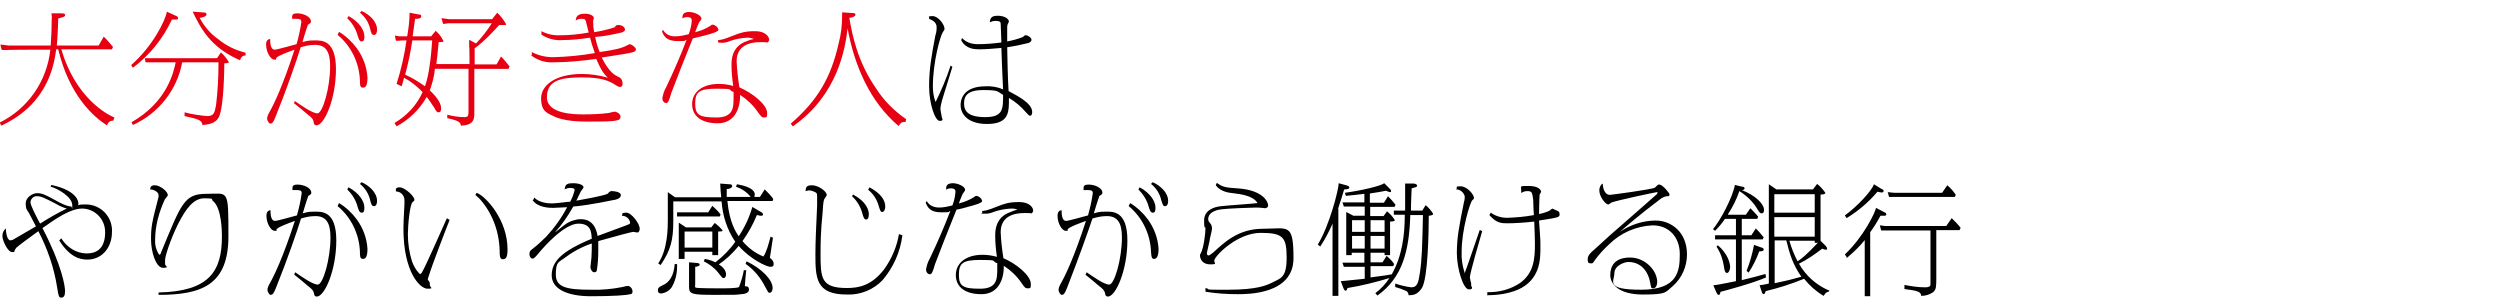 <?xml version="1.0" encoding="UTF-8"?>
<svg id="_レイヤー_1" xmlns="http://www.w3.org/2000/svg" version="1.1" viewBox="0 0 730 90">
  <!-- Generator: Adobe Illustrator 29.2.1, SVG Export Plug-In . SVG Version: 2.1.0 Build 116)  -->
  <defs>
    <style>
      .st0 {
        fill: #e60012;
      }
    </style>
  </defs>
  <path class="st0" d="M16.6,13.2c.1-1.7.3-3.3.4-7.8,1.7-.5,2-.5,2-1s-.5-.5-1.2-.5h-2.8c.1.4.2.9.1,1.5,0,2.6-.1,5.4-.3,7.9H2.6l-2.5-.3.4,1.6h1.5c0-.1,12.7-.1,12.7-.1C13.7,23.7,8.2,31.7-.1,35.8l.5.9c3.8-1.9,14.2-7,16-22.3h.6c3.2,13.4,10.2,19.6,14.2,22.2.5-1,.8-1.3,1.9-1.4l.3-.9c-2.3-.9-11.4-5.9-15.5-19.9h14.8l.3-.7c-.4-.5-2.2-2.6-2.7-3l-1.5,2.6h-12.4.2ZM63.4,17h-21.1l.2,1.2h8.8c-.6,2.8-2.4,11.5-12.9,17.5l.4.8c7.5-3.4,12.9-10.2,14.4-18.3h10.6c0,4.1-.2,8.3-.7,12.4-.4,2.4-.7,3.3-2.6,3.3-2.2-.2-4.4-.5-6.6-1.1v1.1c4.3.9,5.1,1.3,5.2,2.6,3.2-.2,4.2-1.2,4.8-2.3,1.5-2.9,1.6-14.6,1.6-15.7,1.2-.1,1.3-.1,1.3-.4-.6-1-1.4-2-2.3-2.8l-1.2,1.8h0ZM48.7,3.5c-.4,2.4-4,9.9-10.4,15.5l.5.8c4.9-3.7,8.8-8.5,11.4-14.1.4,0,.8,0,1.2,0s.6,0,.6-.4-.4-.6-.7-.7c0,0-2.6-1.2-2.6-1.2ZM56.3,3.5c2.2,4.5,5,10.3,13.8,14.1.3-1.1.9-1.4,1.6-1.4v-.8c-2.8-.7-5.6-2-7.9-3.9-2.3-1.6-4.2-3.8-5.5-6.3.7,0,2-.4,2-1s-.5-.5-1.2-.6l-2.9-.2h.1ZM85.8,30.1c1.6,1.3,2.9,2.3,4,3.3,1.3,1,1.7,1.4,1.8,2.3,0,.4.2.9.8.9,2.3,0,5.7-7.7,5.7-16.4s-4.3-8.4-6.3-8.4-2.4.2-3.5.5c.2-.7,1.3-4.3,1.5-4.7,0-.3.2-.5.5-.6.4-.3.5-.4.5-.7,0-1.5-2.3-2.4-4-2.4s-1.5.7-1.5,1.6c.3,0,.7,0,1,0,1,0,1.7,0,1.7.9-.3,2.2-.8,4.4-1.4,6.5-.9.2-5.6,1.6-6.4,1.6-1.4,0-1.3-2.6-1.3-3.1-.4,0-1.2.2-1.2,1.6,0,2.2,1.3,4.4,2.4,4.4s.3,0,.6-.5c.6-.7,3.4-1.7,5.3-2.4-3.5,10.8-6.1,16.1-7.3,18.2q-.7,1.2-.7,1.9c0,.7.6,1.5.9,1.5.7,0,1-.6,1.6-2.1,3.2-7.9,6.2-16.6,7.3-20.2,1.3-.4,2.7-.7,4.2-.7,3,0,4.4,1.8,4.4,6.2,0,6.4-2.2,13.8-3.7,13.8s-4.7-2.3-6.6-3.6c0,0-.3.7-.3.7ZM101.4,5.3c1.4,1.4,2.5,3.1,3,5,.3.9.5,1.8,1.2,1.8s.8-.6.8-1.5c0-1.8-1.5-4.2-4.6-5.9l-.4.6ZM105.1,3.7c1.5,1.2,2.6,2.9,3,4.8.3,1.2.5,1.7,1.1,1.7s.9-.6.9-1.5c0-2.5-2.3-4.5-4.5-5.5,0,0-.5.5-.5.5ZM98.6,10.2c4,3.3,6.3,8.2,6.5,13.3,0,1.3,0,2.1.9,2.1s1.3-.9,1.3-3c-.2-3.1-1.3-6-3.1-8.5-1.4-1.9-3.2-3.6-5.2-4.8l-.4.8h0ZM125.9,10.6h-5.4c.2-1.7.4-2.8.7-5.1.6,0,1.8,0,1.8-.7s-.5-.5-.9-.6l-2.5-.5c0,2.3-.3,4.6-.7,6.9h-2.3l-1.3-.2.3,1.5h1c0-.1,2.1-.1,2.1-.1-.6,4.3-1.6,8.6-2.9,12.7l1.5.7c.4-1.4.4-1.5.7-2.5,2,1.1,3.8,2.5,5.4,4.2-1.7,3.8-4.6,6.9-8.2,9l.6,1c3.7-2,6.7-4.9,8.8-8.6.8,1,1.4,2,2.1,3,.6,1,.8,1.5,1.3,1.5s.8-.2.8-1.2-.6-2.7-3.3-5.2c.7-2,1.3-4.1,1.5-6.3h9.8v12.6c0,1.2-.2,1.5-1.2,1.5-1.7,0-3.4-.3-5-.7v1c3.7.8,3.8,1.3,4,2.2,3.7-.2,3.9-1.8,3.9-3.6v-13h10l.3-.7c-.8-1-1.6-2-2.5-2.9l-1.3,2.3h-6.4v-4.7c1-.7,2.7-1.9,7.2-6.8.4,0,1.2,0,1.5,0s.5,0,.5-.2c-.7-1.3-1.6-2.4-2.6-3.4l-1.5,1.9h-12.6l-2.2-.3.5,1.7,1.5-.2h12.7c-1.3,2.1-2.9,4.1-4.6,5.9l-2-1.1v1.8c.1,0,.1,5.3.1,5.3h-9.7c.2-1.5.4-3,.7-6.4.8,0,1.4,0,1.4-.3-.6-1.2-1.3-2.2-2.3-3l-1.2,1.5h0ZM126.2,11.8c-.6,8.9-1.6,11.9-2.1,13.4-1.8-1.3-3.8-2.5-5.8-3.4.9-3.3,1.6-6.6,2.1-10,0,0,5.8,0,5.8,0ZM155,16.1c1.8,1.4,4,2.2,6.3,2.1,4.3,0,8.5-.4,12.8-1,1.2,2.7,1.8,4,3.4,5.5-2.4-.7-5-1.1-7.5-1.1-8.3,0-12,3.6-12,7.1s1.4,4.2,3.4,5.1c3.1,1.7,8.4,1.7,10.3,1.7,4.6,0,7.3,0,8.6-.4.5,0,.9-.5.9-1,0-1-1.4-1.5-1.6-1.5s-1.6.3-1.9.4c-2.4.3-4.9.4-7.3.4s-10.7,0-10.7-5,4.2-5.8,10.2-5.8,8.1,1.1,9.8,2.2c.4.3.8.5,1.3.6.5,0,.8-.4.8-.9,0-1.5-.8-1.9-1.7-2.3-.6-.3-2.3-1.2-4.4-5.4,6.5-1,7.7-1.2,8.9-1.5.7-.2,1.1-.4,1.1-.9s-1.2-1.5-1.9-1.5c-.4.2-.8.4-1.2.6-1.2.5-2,.9-7.5,1.7-.6-1.4-1-2.9-1.3-4.4,2.6-.2,5.1-.7,7.7-1.3.5-.2,1-.4,1-.8,0-.8-.9-1.4-1.9-1.4s-.9.6-1.2.7c-1.9.6-3.9,1.1-5.9,1.4-.2-.9-.3-1.9-.3-2.9s.2-.9.2-1.2c0-.7-1.1-1.3-2.6-1.3-2.4,0-2.6,1.1-2.7,2,.4-.3,1-.5,1.5-.5,1,0,1.3,0,1.5.8.1.5.7,2.7.8,3.2-2.7.5-5.5.8-8.3.8-1.9.1-3.8-.3-5.5-1.2v1c1.8,1.2,4,1.8,6.2,1.6,2.7,0,5.4-.3,8-.7.2.9.8,2.9,1.4,4.5-4,.7-8.1,1.1-12.2,1.2-2.2,0-4.3-.5-6.2-1.5v.9h-.3ZM193.3,9.2c.6,1.4,1.3,2.8,4.6,2.8s1.7-.2,2.6-.4c-1.8,4.7-3.8,9.3-6,13.9-.6,1-.9,2.1-1.1,3.2,0,.7.4,1.3,1.1,1.4.6,0,.9-.8,1.5-2.9.1-.4,5.4-13.9,6.3-16,.5-.1,3.1-.7,3.7-.9,1.2-.3,3.8-1,3.8-1.6-.2-.8-.9-1.4-1.7-1.5-.2,0-.3,0-.6.3-1.4.9-2.9,1.5-4.5,1.9,0-.2,1.1-2.8,1.1-2.8.6-.8.7-.9.7-1.2,0-1-2.2-1.9-3.5-1.9s-2.2.4-2,1.9c.4-.3.8-.4,1.3-.4s1.4,0,1.4,1c-.1,1.4-.4,2.7-.9,4-1.3.3-2.5.6-3.9.6-1.5.1-2.9-.6-3.6-1.9l-.3.5h0ZM209.5,12.4c.4,0,.9.1,1.3.1.8,0,1.6-.2,2.3-.5,1.6-.6,3.4-.9,5.1-1,.7,0,1.3.1,1.9.4-.7.1-1.3.3-2,.6-4.5,1.5-4.5,5.6-4.5,7,0,2,.2,4,.5,6.1-1.4-.4-2.8-.6-4.2-.6-4.8,0-7.8,2.4-7.8,5.9s2.7,5.6,7.5,5.6,6.6-4.2,6.5-8.3c2,1.3,3.8,3,5.1,4.9,1.1,1.5,1.2,1.7,2,1.7s.8-.2.8-1.3c0-2.5-4.4-5.9-8.1-7.5-.4-2.5-.7-5.1-.8-7.6,0-4.7,3.9-5.6,7-5.6s1.4.2,1.7.2.8-.4.8-.9h0c0-.9-1.1-2.5-4.1-2.5s-4.4.5-6.4,1.3c-3,1.2-3.4,1.2-4.4,1.3v.7h-.2ZM214.2,26.8v1.9c0,2.9-.2,5.6-5,5.6s-6.2-.6-6.2-4,1-4.4,6.3-4.4,3.2.3,4.7.9h.2ZM264.6,34.8c-3.5-2.4-6.5-5.4-8.8-9-5.4-7.8-6.9-15.4-7.8-20.6.7,0,1.8-.4,1.8-.9s-.6-.5-1-.5l-2.9-.2v1c0,2.7-.3,5.4-1,8-2.2,9.9-6.1,16.7-14,23.5l.6.8c13.2-9.2,15.3-22.8,16-28.6,2,10.9,6.5,21.4,14.9,28.5.7-1,.8-1.2,2-1.2l.2-.7h0Z"/>
  <path d="M280.7,11.8c1.4,2.6,4,2.6,5.5,2.6s4.1-.2,6.2-.4c0,.4.4,11,.5,12.1-1.6-.7-3.4-1-5.1-.9-7.3,0-7.3,4.8-7.3,5.5,0,2.6,2.1,5.5,7.7,5.5s6.4-2.6,6.4-6.2,0-.8,0-1.4c1.9,1.1,3.5,2.5,4.9,4.1.9,1,1,1.1,1.3,1.1.5,0,.6-.7.6-1.1,0-2.7-4.9-5-6.9-6.1-.2-3.1-.4-11-.4-12.8,2-.3,4-.7,6-1.2.3,0,1.1-.4,1.1-1s-1.1-1.3-1.6-1.3-.3,0-.9.5c-1.5.6-3,1-4.6,1.3v-3.9c0-.4,0-.7.1-1,0,0,.4-.8.4-.9,0-.8-1.3-1.7-3.2-1.7s-2.2.6-2.4,1.9c.5-.2,1-.4,1.6-.4,1.5,0,1.6.4,1.6.9s.2,4.6.2,5.4c-2.3.3-4.5.5-6.8.5s-3.6-.7-4.7-1.8l-.2.6h0ZM292.9,27.8c0,4,0,6.4-5.2,6.4s-6.2-1.9-6.2-4,.9-3.9,5.6-3.9,4,.4,5.8,1.4h0ZM277.6,19.1c-1.2,3.7-2.7,7.2-4.4,10.7-.6-1.5-.8-3-.8-4.6,0-7.1,2.2-14.8,2.9-15.8.4-.6.5-.7.5-1,0-1.2-1.8-3.7-3.5-3.7s-.8.3-1,.8c.7.3,2.2.9,2.2,2.4s-.2,1.8-.4,2.6c-1.1,5.8-1.8,9.7-1.8,14.7s1.7,10.1,3.1,10.1.6-.8.6-1.1-.4-2-.4-2.3c0-.9.3-1.8.5-2.7.4-1.4,2.6-8.2,3-9.7l-.6-.4h0Z"/>
  <path d="M14.8,54.5c2.4.7,6.3,3.1,6.3,5.4s0,.4-.3.4c-1.3,0-3.7-1.3-4.4-1.7-2.7-1.5-4-2.2-5.5-2.2s-3.4,1.3-3.4,3,.4,1.9.9,2.7c.3.6,1.8,3.4,2.1,4-.9.5-5.2,3-6.2,3.6-.4.3-.8.4-1.2.5-.6,0-1.3-.9-1.4-3.5-.6.5-1,1.3-1,2.2,0,1.4,1.6,4.7,2.8,4.7s.5,0,.7-.3c0,0,.4-.8.5-.9.3-.4,5.1-3.9,6.5-4.9,2.7,5.2,4.6,10.7,5.5,16.5.4,2.6.5,2.9,1.2,2.9s1.1-.5,1.1-1.9-.9-7.5-6.6-18.4c4.1-2.9,8.2-5.7,11.6-5.7s6.7,2.8,6.7,6.9-1.8,6.2-5.4,6.2c-3,0-5.8-1.8-7.4-4.4l-.6.6c3.1,5,6.2,5.6,8.2,5.6,4.3,0,7.2-3.5,7.2-8.1.2-4.2-3-7.8-7.3-8h-.7c-.6,0-1.2,0-1.9.2,0-.2.1-.3.1-.5s0-3.7-7.9-5.4l-.3.7v-.2ZM11.7,65.3c-1-1.9-2.8-5.3-2.8-6.2s.8-1.8,1.7-1.8h.3c1.1,0,2.1.5,5.4,2.2,1,.6,2.1,1.1,3.2,1.4-2.7,1.3-5.3,2.8-7.8,4.4ZM46.3,86.1c12.6,0,20.4-2.9,20.4-17.1s0-12.4-6.5-12.4-7.3,3-13.2,17.2c0,.3-.3.6-.5.6-.9-1.3-1.3-2.9-1.2-4.4,0-4,1.1-8,2.8-11.7,0-.2.9-1,.9-1.3,0-1.2-2.4-2.9-3.7-2.9s-1.3.5-1.5,1.2c1.1,0,2.5.8,2.5,1.6v.6c-2,7.6-2.2,8.8-2.2,12.4s1.4,8.3,3.5,8.3.6-.5.6-1.1,0-1,0-1.2c0-1,1.4-5.6,3.8-10.5,2.3-4.5,4.5-7.5,7.7-7.5s1.8.3,2.5.8c2.6,2.1,2.6,9.3,2.6,10.4,0,10.2-3.8,16-18.5,16.3v.9-.2ZM85.8,80.1c1.6,1.3,2.9,2.3,4,3.3,1.3,1,1.7,1.4,1.9,2.3,0,.4.2.9.8.9,2.3,0,5.7-7.7,5.7-16.4s-4.3-8.4-6.3-8.4-2.4.2-3.5.5c.2-.7,1.3-4.3,1.5-4.7,0-.3.2-.5.5-.6.4-.3.5-.4.5-.7,0-1.5-2.3-2.4-4-2.4s-1.5.7-1.5,1.6c.3,0,.7,0,1,0,1,0,1.7,0,1.7.9-.3,2.2-.8,4.4-1.4,6.5-.9.2-5.6,1.6-6.4,1.6-1.4,0-1.3-2.6-1.3-3.1-.4,0-1.2.2-1.2,1.6,0,2.2,1.3,4.4,2.4,4.4s.3,0,.6-.5c.6-.7,3.4-1.7,5.3-2.4-3.5,10.8-6.1,16.1-7.3,18.2q-.7,1.2-.7,1.9c0,.7.6,1.5.9,1.5.7,0,1-.6,1.6-2.1,3.2-7.9,6.2-16.6,7.3-20.2,1.3-.4,2.7-.7,4.2-.7,3,0,4.4,1.8,4.4,6.2,0,6.4-2.2,13.8-3.7,13.8s-4.7-2.3-6.6-3.6l-.3.7h0ZM101.4,55.3c1.4,1.4,2.5,3.1,3,5,.3.9.5,1.8,1.2,1.8s.8-.6.8-1.5c0-1.8-1.5-4.2-4.6-5.9,0,0-.4.6-.4.6ZM105.1,53.7c1.5,1.2,2.6,2.9,3,4.8.3,1.2.5,1.7,1.1,1.7s.9-.6.9-1.5c0-2.5-2.3-4.5-4.5-5.5l-.5.5ZM98.6,60.2c4,3.3,6.3,8.2,6.5,13.3,0,1.3,0,2.1.9,2.1s1.3-.9,1.3-3c-.2-3.1-1.3-6-3.1-8.5-1.4-1.9-3.2-3.6-5.2-4.8l-.4.8h0ZM130.5,63.7c-1,2.2-5.7,12.9-7,15.3-.3.6-.5,1-.8,1s-1.6-1.5-2.4-3.7c-.8-2.5-1.2-5.2-1.2-7.9s.6-8.9,1.4-9.4c.4-.3.5-.4.5-.7,0-1-2.8-3.6-4.3-3.6s-1,.8-1.1,1.2c1.3,0,2.4,1,2.5,2.4v1.3c-.2,3.7-.3,5.7-.3,7.1,0,12.9,4.9,17.6,7,17.6s.7-.3.7-1.2,0-.5-.4-1.2c0,0-.2-.2-.2-.3s.3-1.1.4-1.3c.6-2.2,5.6-15.2,6-16.1l-.7-.4h0ZM138.8,56.9c2.6,2.1,6.9,7.9,7.1,16.3,0,1.3,0,2.5.9,2.5s1.4-.5,1.4-2.9c0-8.5-6.2-15.4-9-16.5,0,0-.4.6-.4.6ZM155.5,58.4c1.5,2.3,5.2,2.3,6,2.3s3.7-.2,4.1-.2c-1.6,3.1-3.7,6-6.1,8.6-1.2,1.2-2.5,2.4-3.9,3.5-.8.6-1,.8-1,1.6s.5,1.3.8,1.3c.5,0,.6,0,2.5-2.3.7-.8,6.8-7.9,11-7.9s3.7,3.3,3.9,4.4c-8.9,3.7-11.7,6.7-11.7,10.7s4.6,6.1,11.4,6.1,10.5-.3,11.5-.6c.5,0,.7-.3.7-.8,0-.8-.7-1.6-1.3-1.6s-1.1.2-1.6.3c-3,.6-6.1.9-9.2.8-7.1,0-10.3-.7-10.3-4.4s.8-3.6,2.3-4.7c2.5-1.9,5.2-3.4,8.2-4.4,0,1.4,0,2.8-.1,4.2,0,.4-.3,2.3-.3,2.7s.4,1.5,1.1,1.5.7-.3.8-.7c.3-1.9.4-3.8.4-5.8v-2.6c5.6-1.6,9.9-2.7,10.2-2.7s1,.2,1.2.2c.4,0,.7-.5.7-1.1,0-1.5-2.4-4.7-3.9-4.7s-1.1.4-1.3.9c1.2,0,2.2.8,2.4,2,0,.4-.1.4-1.4.9-1.2.5-6.9,2.5-8.1,3-.8-4.7-3.7-4.9-5-4.9s-3.2.6-4.4,1.5c-.5.3-2.6,2.1-3.1,2.4,2.1-2.3,3.9-4.9,5.4-7.6.9,0,5.6-.6,11.8-1.9.4,0,2.1-.4,2.1-1.4s-2-1.2-2.7-1.2-1,.7-1.2.8c-1.6.7-7.6,1.7-9.1,2,.4-.7.9-2,1.3-2.7.1-.2.8-1,.8-1.2,0-.7-1.4-1.2-3-1.2s-2.4.2-2.5,1.8c.6-.3,1.2-.5,1.9-.4.1,0,1,0,1,.6-.3,1.2-.7,2.3-1.3,3.4-.7,0-4,.5-5.3.5s-3.7-.2-5.2-1.7l-.3.7h-.2ZM200.3,66.4l-2.1-1.4v10.6h1.7v-2.1h8.1v1h1.7v-6.9c.7,0,1.3,0,1.3-.3-.7-.9-1.5-1.6-2.3-2.2l-1,1.3h-7.4ZM199.9,67.6h8.1v4.7h-8.1v-4.7ZM219.7,60.4c-.9,3.1-2.2,5.9-4,8.6-.8-1.2-2.7-4-3.3-10.3h13.2l.2-.6c-.7-1-1.6-1.9-2.5-2.8l-1.4,2.2h-1.6c0-.2,0-.5.1-.7,0-.7-.5-2.2-5.2-3l-.3.7c1.7.6,3.2,1.6,4.3,3h-7v-2.3c.9,0,1.6-.4,1.6-.9s-.6-.5-.9-.5l-2.6-.2c0,.7.2,3.4.3,4h-13.5l-2.1-1.5v8.1c0,2.2,0,8.6-2.8,12.7l.7.5c2.9-4.3,3.7-7.2,3.7-12.8v-5.8h14.1c.3,4.2,1.6,8.3,4,11.8-1.6,2.3-3.6,4.3-5.8,6-1-.5-2-.8-3.1-1l-.3.7c1.6.8,3.1,1.9,4.2,3.3,1.1,1.4,1.2,1.6,1.6,1.6s.7-.4.7-1.1c0-1.5-1.5-2.5-2.1-2.9,2.2-1.5,4.1-3.3,5.8-5.4,3.5,4,8.2,6.1,9.2,6.1s1-.4,1-.9h0c0-.7-.5-1.3-1.1-1.7.2-1.5.7-4.5.9-5.9l-.7-.3c-.5,1.9-1.2,4.6-2.1,5.8-2.4-1-4.4-2.5-6.1-4.5,1.7-2.4,3.1-4.9,4.2-7.6.4,0,.7.2,1.1.2s.7,0,.7-.4-.4-.6-.6-.7l-2.4-1.4h0ZM197.7,62v1.2h12.5l.2-.6c-.7-.9-1.5-1.7-2.4-2.5l-1.2,1.9s-9.1,0-9.1,0ZM201.2,76.5v7.2c0,2.2.7,2.4,7.6,2.4s5.8,0,7.6-.2c.6,0,2.3-.2,2.3-1.3s-.8-1-1.2-1c0-.7.3-4,.4-4.7h-.7c-.3,1.7-.8,3.3-1.4,4.9-.4.4-4.3.4-5.2.4s-7,0-7.4-.2-.2-.4-.2-1.1v-5c.4,0,1.3-.2,1.3-.6s-.5-.5-.7-.5l-2.3-.2h-.1ZM197,77.1c-.1,1.5-.5,4.9-3.5,6.2-.6.3-1.4.6-1.4,1.4s.4,1,1,1h0c1.4-.2,2.7-1,3.3-2.3,1-1.9,1.4-4.1,1.3-6.3h-.8,0ZM217.8,77.1c2.4,1.7,4.3,4,5.6,6.6.9,1.6.9,1.8,1.3,1.8.6,0,.9-.7.9-1.4,0-2.5-3.3-5.7-7.6-7.8l-.3.8h.1ZM248.8,57.3c1.5,1.4,2.5,3.1,3,5,.3,1,.5,1.8,1.1,1.8s.8-.7.8-1.5c0-1.3-.7-3.7-4.6-5.8l-.4.6h0ZM253.5,55.4c1.5,1.2,2.6,2.9,3.1,4.8.4,1.2.5,1.7,1,1.7s.9-.7.9-1.5c0-2-1.3-3.9-4.6-5.7l-.4.7ZM262.5,68.3c-.6,3.7-2.1,7.2-4.3,10.3-3.7,4.8-7.4,5.5-10.9,5.5-7.6,0-7.7-2.9-7.7-10.1s.5-10.3.6-11.9c.2-3.4.3-3.7.7-4.3s.5-.6.5-.9c0-1-2.4-2.8-4.3-2.8s-1.7.8-1.9,1.7c.3,0,.7-.2,1.1-.2.7,0,1.3.3,1.9.6.4.2.4.7.4,1.3v2.5c-.3,6.2-.5,11.1-.5,14.1,0,7,.1,11.9,9.1,11.9,4,.2,7.9-1.4,10.6-4.3,3.1-3.7,5.1-8.2,5.7-13l-.9-.3h-.1ZM270.3,59.2c.6,1.4,1.3,2.8,4.6,2.8s1.7-.2,2.6-.4c-1.8,4.7-3.8,9.3-6,13.9-.6,1-.9,2.1-1.1,3.2,0,.7.4,1.3,1.1,1.4.6,0,.9-.8,1.5-2.9.1-.4,5.4-13.9,6.3-16,.5,0,3.1-.7,3.7-.9,1.2-.3,3.8-1,3.8-1.6-.2-.8-.9-1.4-1.7-1.5-.2,0-.3,0-.6.3-1.4.9-2.9,1.5-4.5,1.9,0-.2,1.1-2.8,1.1-2.8.6-.8.7-.9.7-1.2,0-1-2.2-1.9-3.5-1.9s-2.2.4-2,1.9c.4-.3.8-.4,1.3-.4s1.4,0,1.4,1c-.1,1.4-.4,2.7-.9,4-1.3.3-2.5.6-3.9.6-1.5,0-2.9-.6-3.6-1.9,0,0-.3.5-.3.5ZM286.5,62.4c.4,0,.9,0,1.3,0,.8,0,1.6-.2,2.3-.5,1.6-.6,3.4-.9,5.1-1,.7,0,1.3,0,1.9.4-.7,0-1.3.3-2,.6-4.5,1.5-4.5,5.6-4.5,7,0,2,.2,4,.5,6.1-1.4-.4-2.8-.6-4.2-.6-4.8,0-7.8,2.4-7.8,5.9s2.7,5.6,7.5,5.6,6.6-4.2,6.5-8.3c2,1.3,3.8,3,5.1,4.9,1,1.5,1.2,1.7,2,1.7s.8-.2.8-1.3c0-2.5-4.4-6-8-7.5-.4-2.5-.7-5.1-.8-7.6,0-4.7,3.9-5.6,7-5.6s1.4.2,1.7.2.8-.4.8-.9h0c0-.9-1.1-2.5-4.1-2.5s-4.4.5-6.4,1.3c-3,1.2-3.4,1.2-4.4,1.3v.7h-.3ZM291.2,76.8v1.9c0,2.9-.2,5.6-5,5.6s-6.2-.6-6.2-4,1-4.4,6.3-4.4,3.2.3,4.7.9h.2ZM316.8,80.1c1.6,1.3,2.9,2.3,4,3.3,1.3,1,1.7,1.4,1.9,2.3,0,.4.2.9.8.9,2.3,0,5.7-7.7,5.7-16.4s-4.3-8.4-6.3-8.4-2.4.2-3.5.5c.2-.7,1.3-4.3,1.5-4.7,0-.3.2-.5.5-.6.4-.3.5-.4.5-.7,0-1.5-2.3-2.4-4-2.4s-1.5.7-1.5,1.6c.3,0,.7,0,1,0,1,0,1.7,0,1.7.9-.3,2.2-.8,4.4-1.4,6.5-.9.2-5.6,1.6-6.4,1.6-1.4,0-1.3-2.6-1.3-3.1-.4,0-1.2.2-1.2,1.6,0,2.2,1.3,4.4,2.4,4.4s.3,0,.6-.5c.6-.7,3.4-1.7,5.3-2.4-3.5,10.8-6.1,16.1-7.3,18.2q-.7,1.2-.7,1.9c0,.7.6,1.5.9,1.5.7,0,1-.6,1.6-2.1,3.1-7.9,6.2-16.6,7.4-20.2,1.3-.4,2.7-.7,4.2-.7,3,0,4.4,1.8,4.4,6.2,0,6.4-2.2,13.8-3.7,13.8s-4.7-2.3-6.6-3.6l-.3.7h-.2ZM332.4,55.3c1.4,1.4,2.5,3.1,3,5,.3.9.5,1.8,1.2,1.8s.8-.6.8-1.5c0-1.8-1.5-4.2-4.6-5.9,0,0-.4.6-.4.6ZM336.1,53.7c1.5,1.2,2.6,2.9,3,4.8.4,1.2.5,1.7,1.1,1.7s.9-.6.9-1.5c0-2.5-2.3-4.5-4.5-5.5l-.5.5ZM329.6,60.2c4,3.3,6.3,8.2,6.5,13.3.1,1.3.1,2.1.9,2.1s1.3-.9,1.3-3c-.2-3.1-1.3-6-3.1-8.5-1.4-1.9-3.2-3.6-5.2-4.8l-.4.8h0ZM352.1,85.2c3.1.5,6.2.7,9.3.7s16.3,0,16.3-10.5-1.6-8.6-9-8.6-11.6,4.4-14.4,6.9c-.3.2-1.1.9-1.4.9s-.5-.3-.5-.6.7-3.1.8-3.7c0-.5.7-2.9.7-3.5s-.1-1.2-.6-1.7c-.4-.5-.5-.7-.5-1.1,0-2.3,3-2.8,4-2.9,1.5-.2,8.5-.5,10-.5s2.2.2,2.6.2.9-.3.9-.8h0c0-1-1.4-4.5-8.9-5-3.8-.2-4.5-.5-6.1-1.6l-.3.7c1.4,1.9,3.9,2.2,5,2.3,2.5.3,6,.8,7.2,2.9-1.5.2-9,.7-10.6.9-2.2.2-5,1.2-5,4.2s.4,1.7.4,2.1c0,2-.6,6-1.3,7.3-.2.4-.3.5-.3.8,0,.9.6,2.6,3,2.6s.9-.5,1.2-1.3c.7-1.8,7-7.9,13.5-7.9s7.6,1.2,7.6,7.2-1.7,6-4.4,7.4c-1.5.7-4.2,2-12.6,2s-4.5,0-6.7-.5v1h0ZM400.2,73.8h4.1v.7h1.6v-9.8c1,0,1.4-.2,1.4-.4-.6-1-1.4-1.9-2.3-2.6l-1,1.4h-3.9v-2.7h7.1l.3-.6c-.7-.9-1.4-1.7-2.2-2.5l-1.2,1.9h-4.1v-2.7c2.1-.3,3.1-.5,4.7-.8.4.2.8.3,1.2.4.1,0,.3,0,.3-.3s-.2-.5-.4-.7l-1.6-1.6c-1,.8-6.5,2.1-11.5,2.8l.3.9c2.7-.3,3-.3,5.4-.6v2.5h-6.4l.4,1.2h6.1v2.7h-3.3l-2.1-1.1v12.6h1.6v-.7h3.7v2.9h-6.4l.4,1.2h6.1v3.5c-6,.6-6.6.7-7,.7l.8,2.1s.3.7.6.7.3-.2.6-.8c4.2-.7,8.2-1.7,12.2-2.9-1.1,1.7-2.5,3.2-4.1,4.4l.6.7c7.3-5.2,9.3-13,9.6-23.5h3.7c-.2,9.2-.3,13-.9,16.9-.4,2.5-.6,4.2-2.5,4.2-1.6-.2-3.2-.6-4.7-1.1v1c1.1.3,2.2.7,3.3,1.2.4.3.6.7.6,1.2,1.5,0,2.6-.2,3.9-2.1,1.8-2.9,2-17,2-21.1.5,0,1.3-.3,1.3-.4s-.3-1-2.2-2.7l-1,1.6h-3.3c0-2.8.2-5.7.2-6.5,1.4-.4,1.6-.4,1.6-.8s-.7-.6-1-.6h-2.5v7.9h-3.3v1.2h3.2c0,6-.8,12.1-3.8,17.4-1,.2-1.6.3-6.2.9v-3.3h6.6l.3-.6c-.6-.9-1.4-1.7-2.2-2.4l-1.2,1.9h-3.5v-2.9h0ZM400.2,72.6v-3.7h4.1v3.7h-4.1ZM398.5,72.6h-3.7v-3.7h3.7v3.7ZM400.2,67.7v-3.4h4.1v3.4h-4.1ZM398.5,67.7h-3.7v-3.4h3.7v3.4ZM390.7,61c.9-2.6,1.2-3.8,1.8-5.7.3,0,1.5,0,1.5-.5s-.6-.6-.9-.7l-2.2-.6c0,1.8-2.7,12.4-6.1,17.9l.7.6c1.4-2.1,2.6-4.4,3.6-6.7v21.1h1.7v-25.4h-.1ZM434.2,86.2c3.1,0,6.1-.4,9-1.6,6.6-2.9,6.6-9,6.6-12.2s0-1.8-.4-8c5.9-.9,6-1,6-1.8s-.3-.9-.8-1.1c-.4-.2-.8-.4-1.3-.6-.1,0-.7.5-.8.6-1,.5-2.1.8-3.1,1,0-.6.1-5.7.2-5.8.2-.2.3-.4.4-.7,0-.5-.7-1.7-3.6-1.7s-2.2,0-2.2,1.4,0,.4.1.6c.5-.3,1-.5,1.6-.5,1.5,0,1.5.4,1.8,2.6,0,.2.1,3.7.2,4.4-2.6.5-5.2.7-7.8.8-1.7,0-3.4-.5-4.8-1.5l-.4.7c2.1,2.4,3.5,2.4,5.4,2.4s5.1-.2,7.7-.5c.1,2.2.2,5.6.2,6.5,0,4.3-.3,8.5-4.3,11.4-2.8,1.9-6.2,2.8-9.6,2.7v1h-.1ZM432.1,67.1c-.1.3-4.3,12.6-4.4,12.6s-.1-.2-.1-.3c-.6-1.9-.9-3.9-.8-5.9,0-6.5,2.5-14.5,3.1-15q.5-.4.5-.7c0-1-2-3.4-3.9-3.4s-.7.2-1.3.9c1.2,0,2.2.9,2.5,2,0,.5,0,1.1-.2,1.6-1.4,7-2.1,10.4-2.1,15s1.9,10.6,3.5,10.6.7-.9.7-1c0-.5,0-1-.2-1.4,0-.2-.2-.9-.2-1.1,0-1.2,2.9-11.1,3.6-13.5l-.6-.3h-.1ZM468,53.6c-.7.4-1,1.2-1,2,0,1.8,1.8,4.1,2.6,4.1.3,0,.6-.3.8-.5,1.2-.6,13.2-3.1,13.4-3.1s.2,0,.2.2-.2.3-.2.4c-.4.4-13.2,11.6-13.8,12.1-.8.7-4.2,3.9-4.5,4.1-1.2,1-1.9,1.8-1.9,2.8s.3,1.2.9,1.2.6,0,1.1-.8c1.2-1.7,2.7-3.3,4.2-4.7,3.4-3.4,8-5.4,12.8-5.6,4.7,0,7.9,3.4,7.9,8.4s-.6,10.4-11.3,10.4-7.8-2.5-7.8-4.8,3-3.3,4.1-3.3c4.1,0,5.9,3.4,6.3,5.8.4,1.9.3,1.9.9,1.9s1.2-.6,1.2-1.9c0-3.2-3.4-7.1-7.9-7.1s-5.8,2.5-5.8,5.1,2.4,5.7,9.5,5.7,6.5-.6,8.8-2.5c2.6-2.3,4.1-5.7,4.1-9.2,0-6.7-4.8-9.9-9.1-9.9-3.7,0-7.4,1.2-10.5,3.3,2.2-1.9,5.4-4.7,11.6-9.4.6-.5,1.3-.9,2.1-1,.6,0,.8,0,.8-.5s-2.1-2.9-2.9-2.9-.2,0-.4,0c-.1,0-.8.8-1,.9-.7.5-12.8,2.1-13.1,2.1-1.9,0-2.1-2.8-2.1-3.4h0ZM534,84.8c-3.7-1.6-6.7-4.3-8.7-7.8,2.4-1.2,4.6-2.7,6.8-4.4.4.2.7.3,1.1.3s.3,0,.3-.3c0-.3-.2-.6-.5-.9l-1.4-1.4v-13.5c.3,0,1.4,0,1.4-.5-.7-1-1.5-1.9-2.4-2.6l-1.2,1.6h-10.7l-2.2-1.5v29c-.9.2-1.8.4-2.7.5l.7,2.1c0,0,.2.5.5.5s.5-.6.6-.9c3.8-.9,7.5-2.1,11.2-3.6,1.6,2,3.5,3.7,5.7,5,.8-1.3,1.3-1.2,1.5-1.2l.2-.6-.2.2ZM518.1,63.4h11.8v5.7h-11.8s0-5.7,0-5.7ZM530.8,70.9c-3.5,3.7-4.7,4.6-5.9,5.4-1-1.9-1.8-3.9-2.4-6h7.4v.6h.9ZM521.6,70.2c1,4.1,2,7.2,4.4,10.6-3.2.9-4,1.1-7.8,1.9v-12.5h3.5-.1ZM518.1,56.7h11.8v5.4h-11.8v-5.4ZM504.6,62.5c1.4-2.1,2.5-4.4,3.3-6.7,2.2,1.4,4.1,3.2,5.4,5.5.5.8.7,1,1.1,1,.6,0,.7-.6.7-1,0-1.7-2.4-4.2-6.5-5.8.2,0,.8,0,.8-.5s-.3-.4-1.2-.6l-1.6-.4c-.7,3.7-4.2,10.3-6.4,12.9l.6.5c1.1-1.1,2.1-2.3,2.9-3.5h3.2v4.8h-6.1v1.2h6.1v12.2c-1.6.3-5.8,1.2-6.6,1.2l.8,1.9c.1.2.4.9.7.9s.4,0,.6-.9c.9-.2,9.5-2.5,13.3-4.2l-.2-1c-1.3.4-4.8,1.3-6.9,1.8v-11.9h6.1l.3-.6c-.7-.9-1.5-1.8-2.3-2.6l-1.3,2h-2.8v-4.8h4.5l.3-.6c-.7-.9-1.5-1.7-2.3-2.5l-1.3,1.9h-5.2v-.2ZM501.2,72c1.2,1.8,1.9,3.8,2.2,5.9.2,1.2.3,1.8.9,1.8s.9-1.2.9-1.7c0-1.3-.8-4-3.6-6.4l-.4.5h0ZM512.2,71.4c-.5,2.6-1.2,5.2-2.2,7.7l.6.5c1.3-2,2.3-4,3.1-6.2.4,0,1.3,0,1.3-.5s-.5-.6-.9-.7l-1.9-.7h0ZM563.7,67.1v16c0,.6-.7.8-1.5.8-2.1,0-4.1-.3-6.1-.7v1.2c3.7.5,4.8.7,4.9,2,1.3,0,2.5-.4,3.5-1.1.9-.8.9-1.7.9-4.3v-13.8h6.8l.3-.7c-.8-1-1.7-1.9-2.6-2.8l-1.6,2.3h-17.8l-1.6-.2.4,1.5h1.2c0,0,13.2,0,13.2,0h0ZM539.3,75.3c1.9-1.6,3.7-3.3,5.2-5.2v16.4h1.6v-18.7c1.1-1.5,2.1-3.1,3-4.8.3,0,.7,0,1,0s.7,0,.7-.4-.3-.5-.7-.7l-2.3-1.2c-.3,1.5-3.7,8.5-9.1,13.6l.5.7v.2ZM547.2,53.8c-.7,2-4.9,6.5-8.5,9.1l.5.8c3.4-2.1,6.5-4.7,9-7.7.4,0,.8.2,1.3.2s.5-.3.5-.4c0-.3,0-.4-.9-.8l-1.9-1.2h0ZM551.2,56l.4,1.5h1.2c0,0,18,0,18,0l.3-.6c-.7-1-1.5-2-2.5-2.8l-1.5,2.2h-13.9l-2.1-.2h0Z"/>
</svg>
